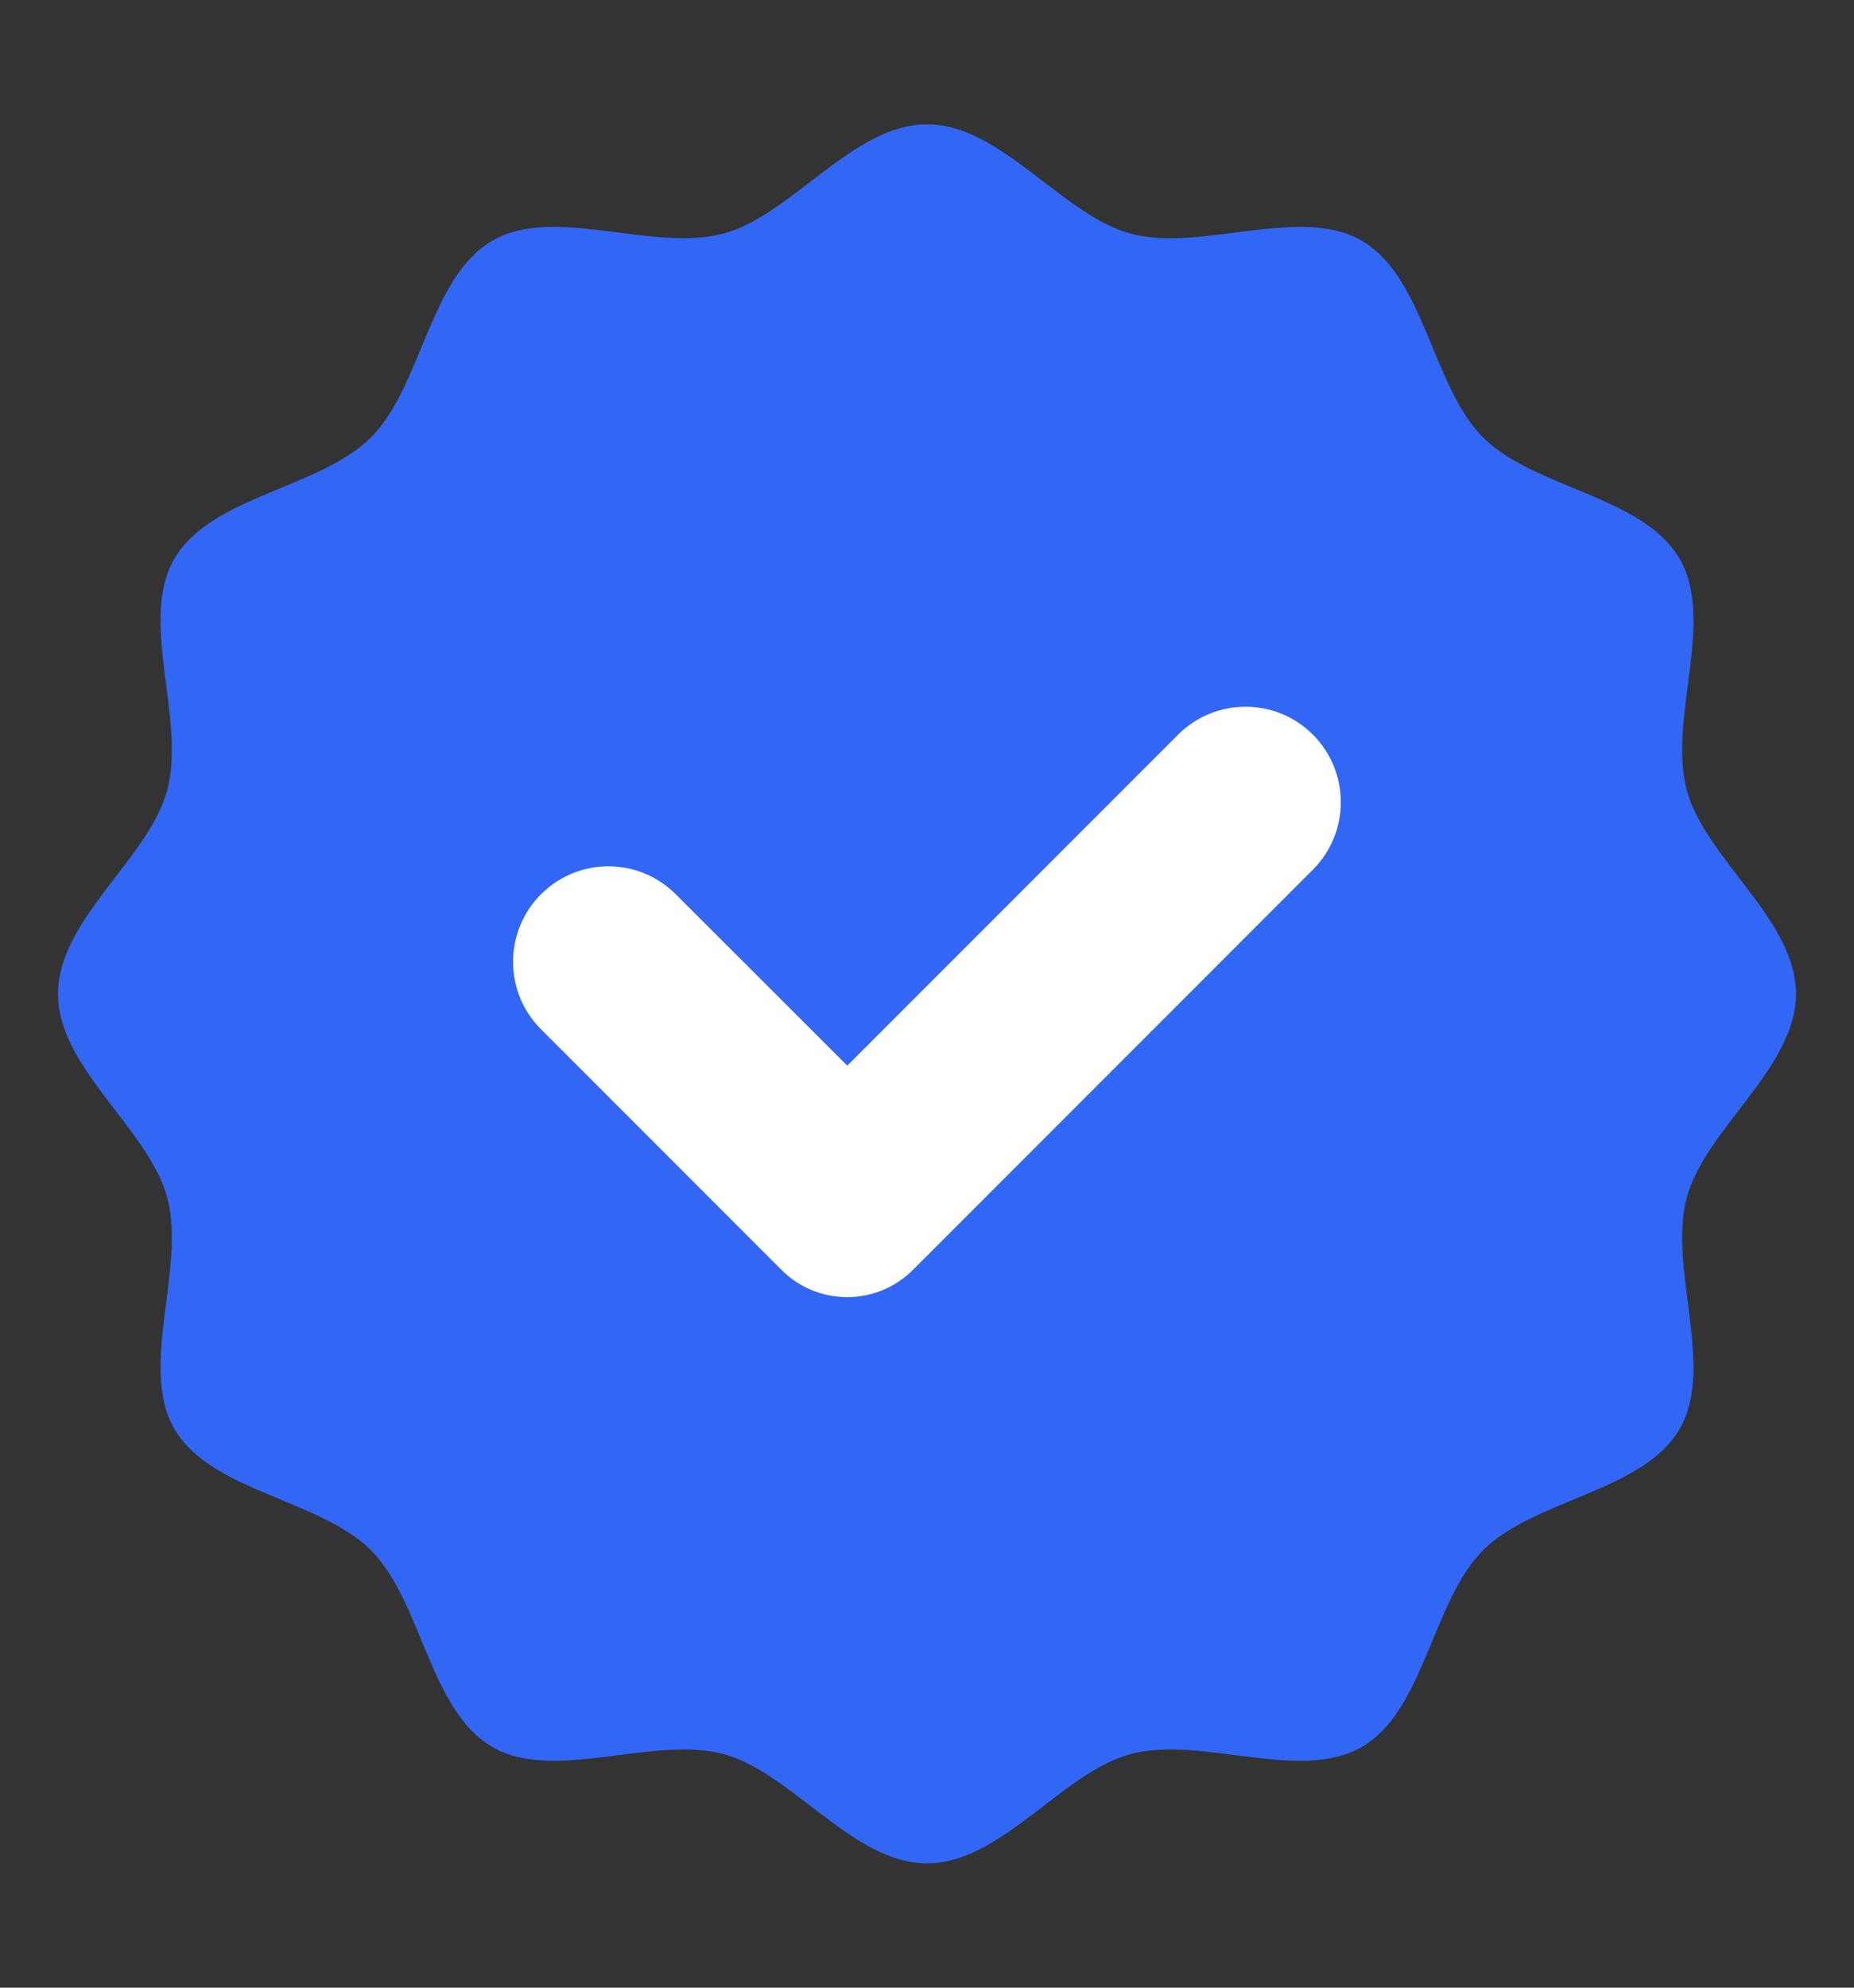 <svg width="14" height="15" viewBox="0 0 14 15" fill="none" xmlns="http://www.w3.org/2000/svg">
<rect x="0" y="0" width="14" height="15" fill="#333333" stroke="none"/>
<path d="M13.562 7.5C13.562 8.06 12.874 8.522 12.737 9.038C12.595 9.572 12.954 10.315 12.684 10.782C12.41 11.257 11.584 11.314 11.199 11.699C10.814 12.084 10.757 12.91 10.282 13.184C9.815 13.454 9.072 13.095 8.538 13.237C8.022 13.374 7.56 14.062 7 14.062C6.44 14.062 5.978 13.374 5.462 13.237C4.928 13.095 4.185 13.454 3.718 13.184C3.243 12.91 3.186 12.084 2.801 11.699C2.416 11.314 1.59 11.257 1.316 10.782C1.046 10.315 1.405 9.572 1.263 9.038C1.125 8.522 0.438 8.06 0.438 7.5C0.438 6.94 1.125 6.478 1.263 5.962C1.405 5.428 1.046 4.685 1.316 4.218C1.59 3.743 2.416 3.686 2.801 3.301C3.186 2.916 3.243 2.09 3.718 1.816C4.185 1.546 4.928 1.905 5.462 1.763C5.978 1.625 6.44 0.938 7 0.938C7.56 0.938 8.022 1.625 8.538 1.763C9.072 1.905 9.815 1.546 10.282 1.816C10.757 2.09 10.814 2.916 11.199 3.301C11.584 3.686 12.41 3.743 12.684 4.218C12.954 4.685 12.595 5.428 12.737 5.962C12.874 6.478 13.562 6.94 13.562 7.5Z" fill="#3267F6"/>
<path d="M8.896 5.544L6.398 8.042L5.103 6.749C4.822 6.467 4.366 6.467 4.085 6.749C3.804 7.03 3.804 7.486 4.085 7.767L5.902 9.584C6.175 9.857 6.619 9.857 6.893 9.584L9.914 6.563C10.195 6.282 10.195 5.825 9.914 5.544C9.633 5.263 9.178 5.263 8.896 5.544Z" fill="white"/>
</svg>
